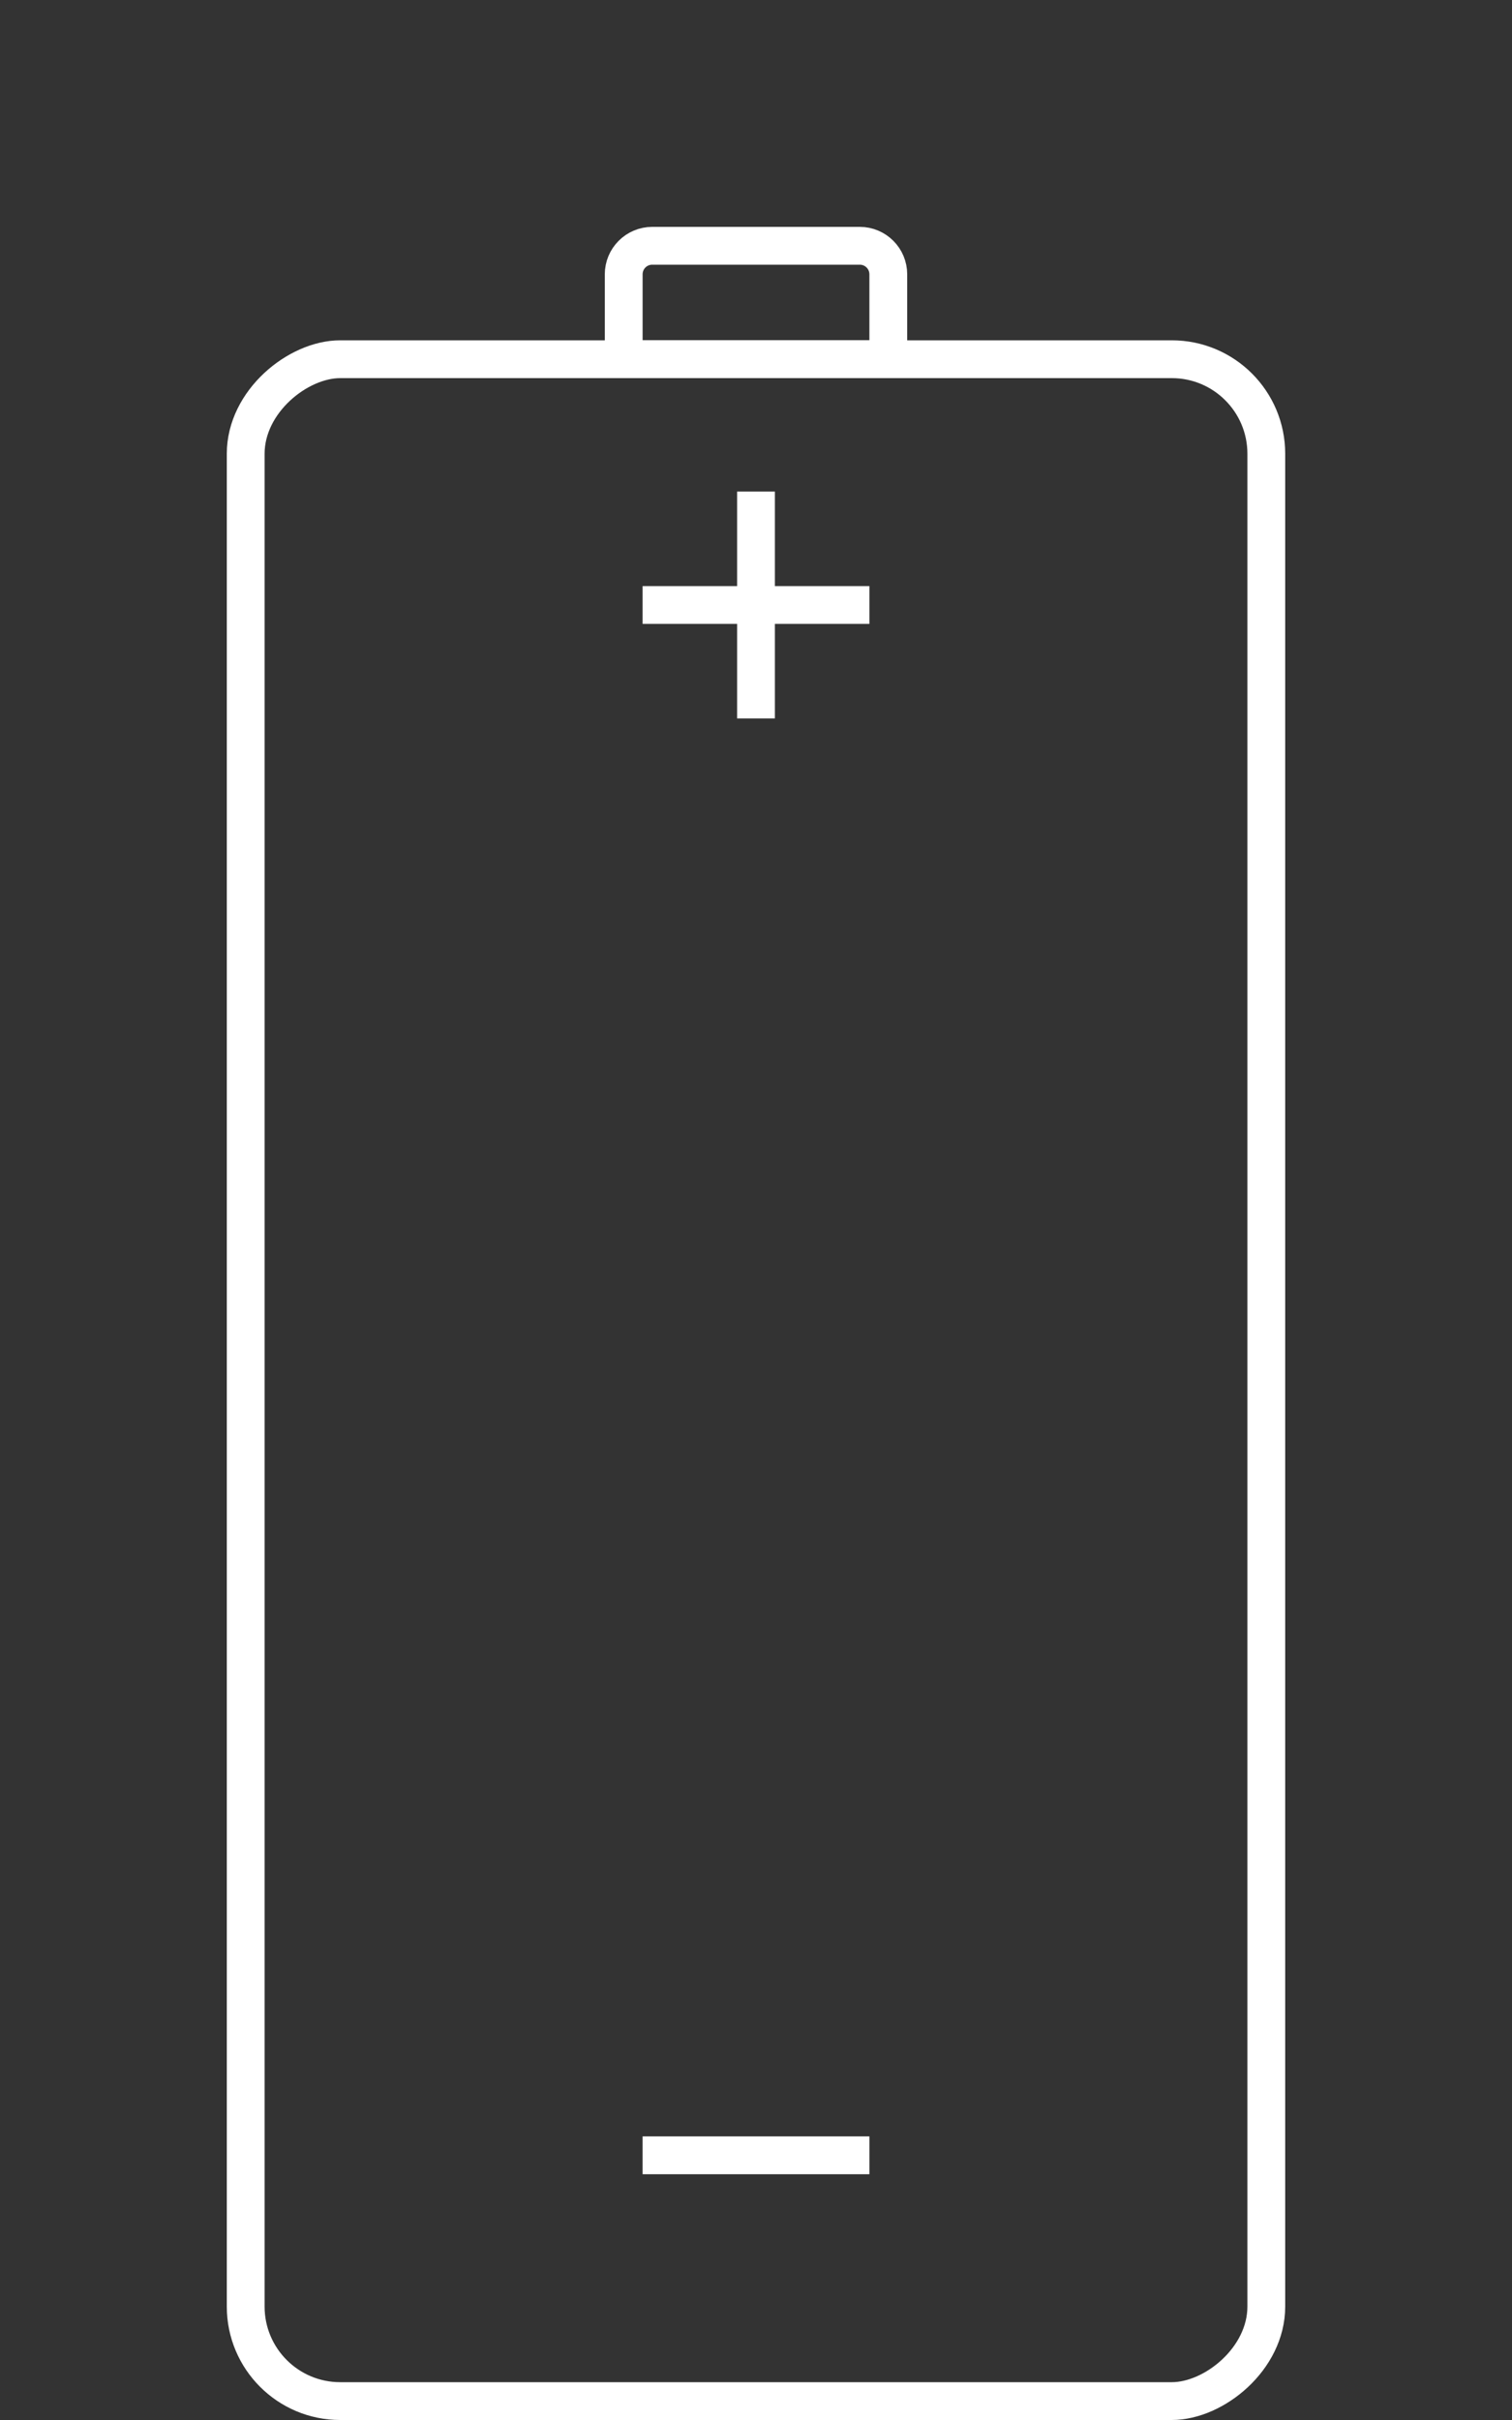 <svg width="40" height="64" viewBox="0 0 40 64" fill="none" xmlns="http://www.w3.org/2000/svg">
<rect x="0" y="0" width="40" height="64" fill="#333333" stroke="none"/>
<rect x="6.5" y="63.5" width="54" height="27" rx="2.5" transform="rotate(-90 6.5 63.5)" stroke="white"/>
<path d="M16.5 7.255C16.5 6.838 16.838 6.5 17.255 6.5L22.745 6.5C23.162 6.5 23.5 6.838 23.5 7.255L23.5 9.5L16.5 9.5L16.5 7.255Z" stroke="white"/>
<path d="M17 16H23" stroke="white"/>
<path d="M20 19L20 13" stroke="white"/>
<path d="M17 57H23" stroke="white"/>
</svg>

